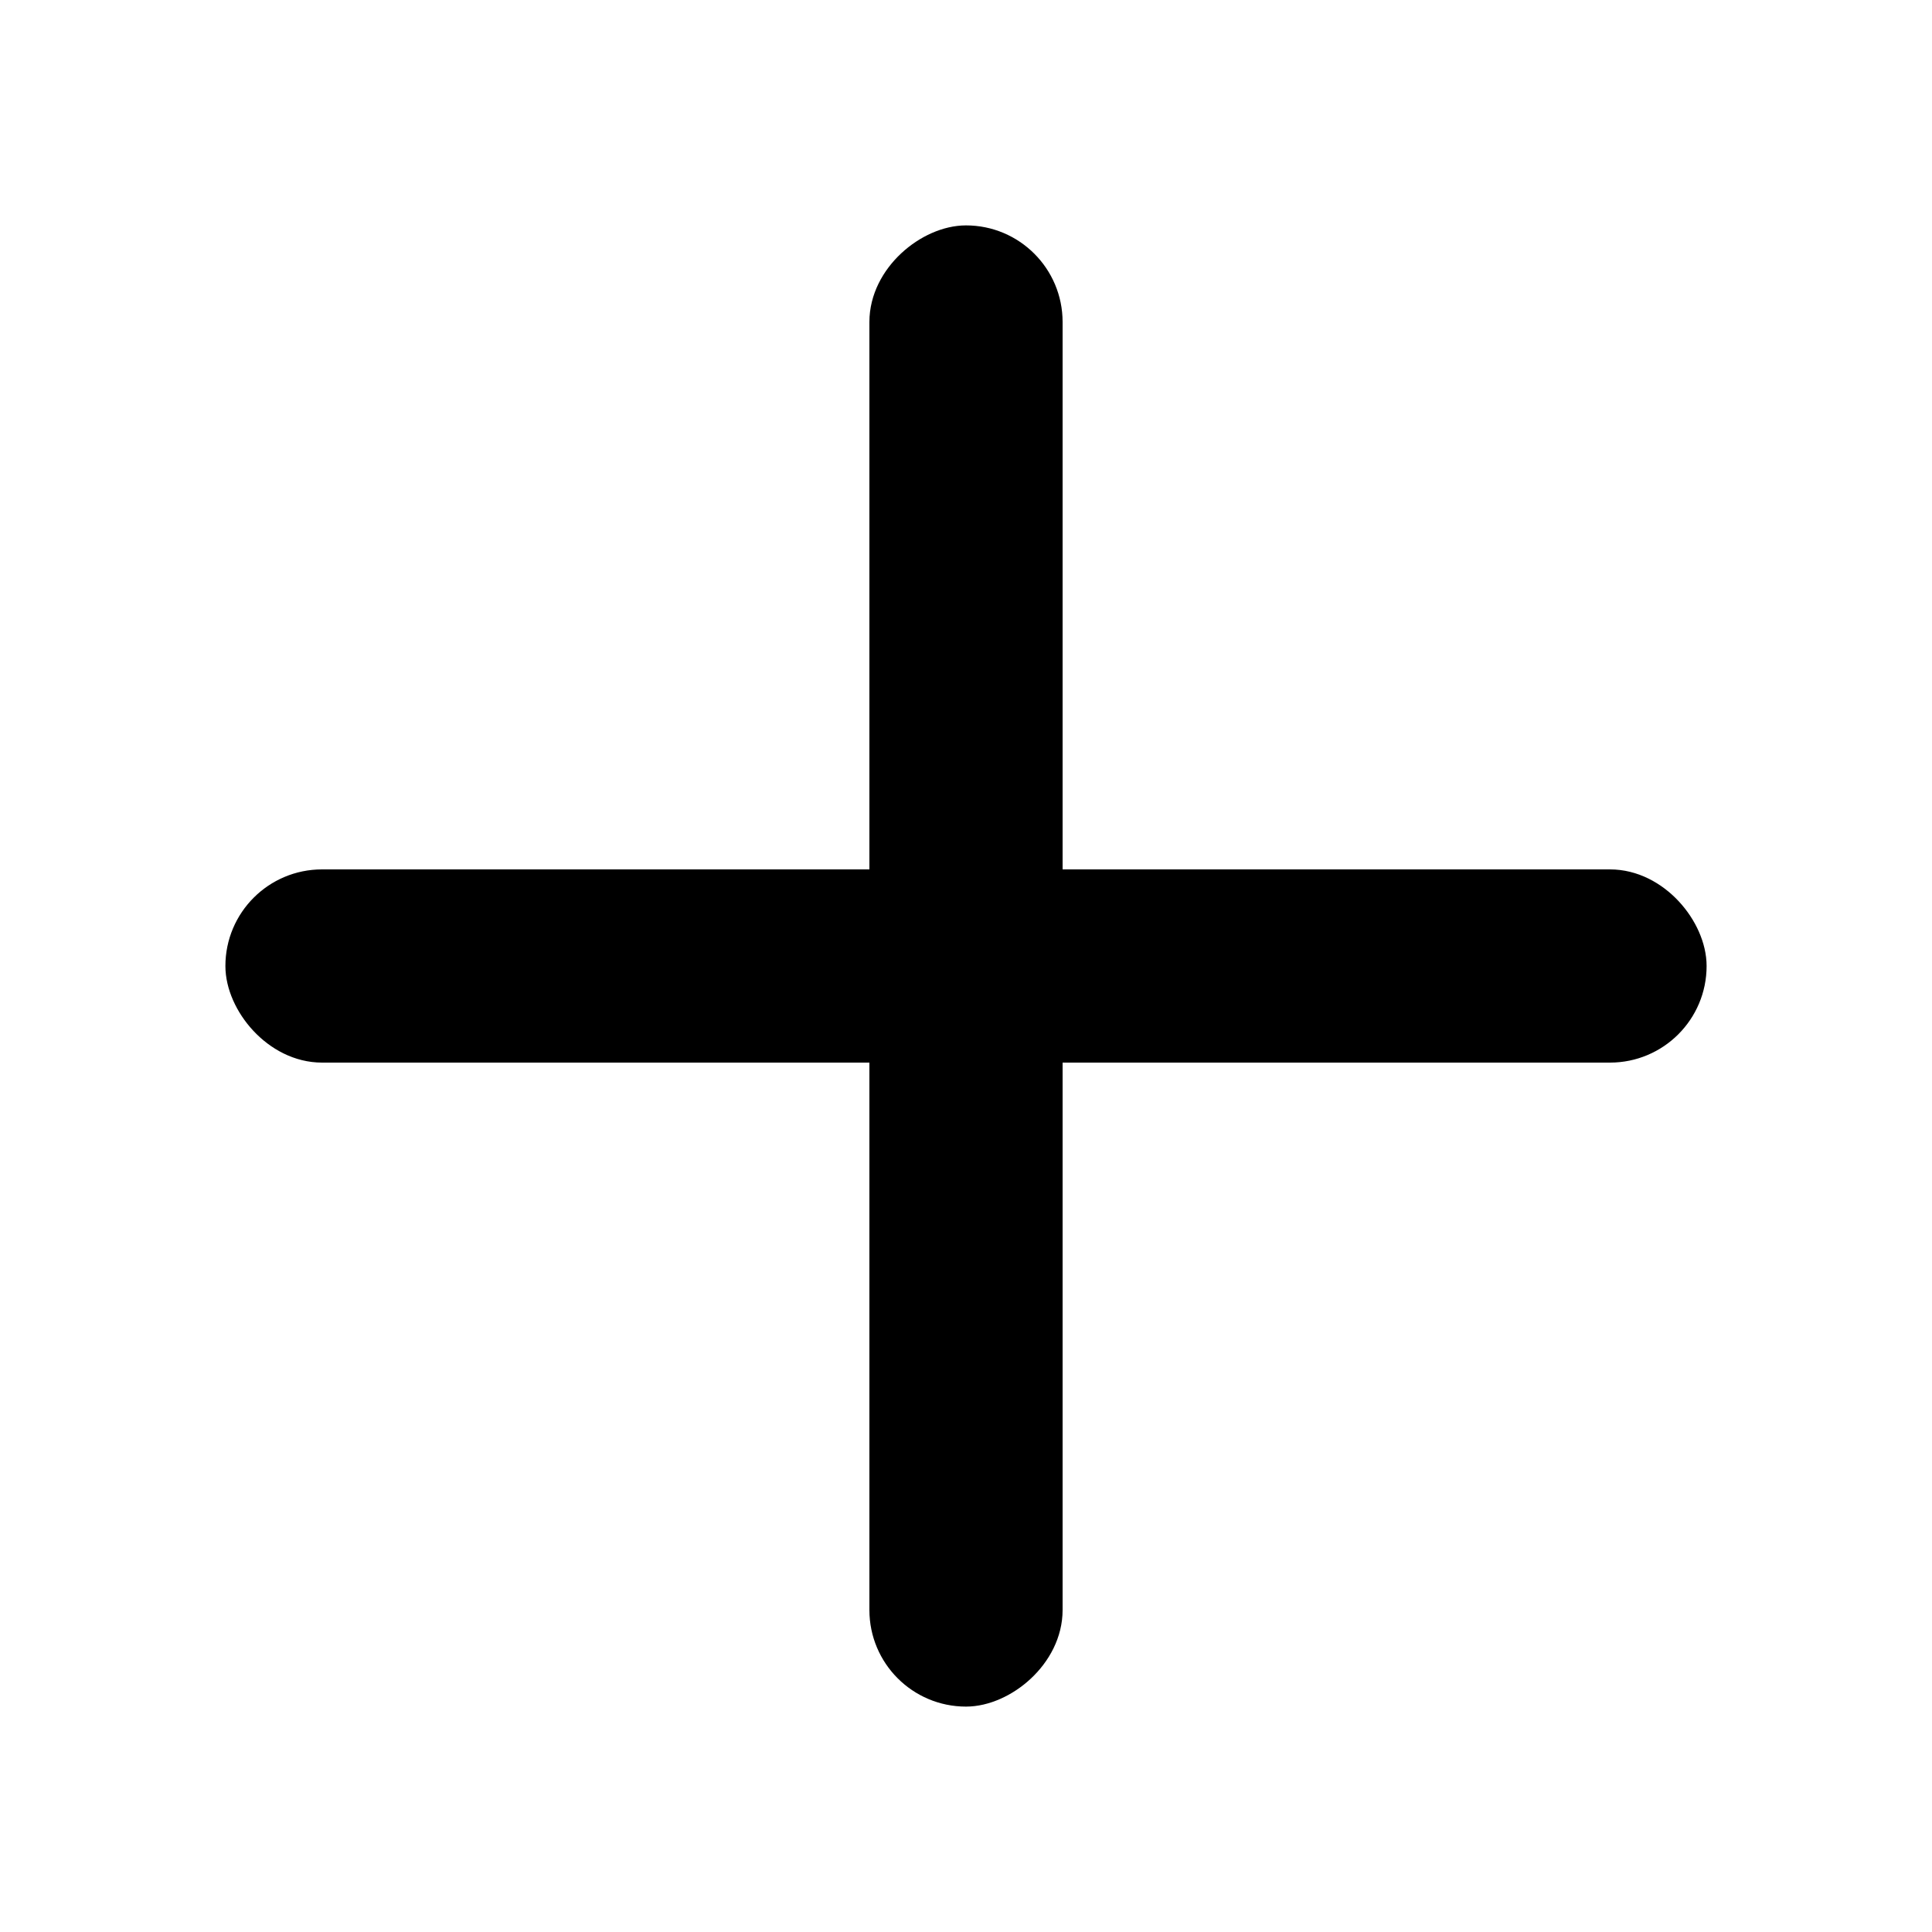 <svg width="30" height="30" viewBox="0 0 30 30" fill="none" xmlns="http://www.w3.org/2000/svg">
<rect x="3.75" y="13.75" width="22.5" height="2.5" rx="1.25" fill="black" stroke="black" stroke-width="0.5"/>
<rect x="13.75" y="26.25" width="22.5" height="2.5" rx="1.25" transform="rotate(-90 13.75 26.25)" fill="black" stroke="black" stroke-width="0.5"/>
</svg>

